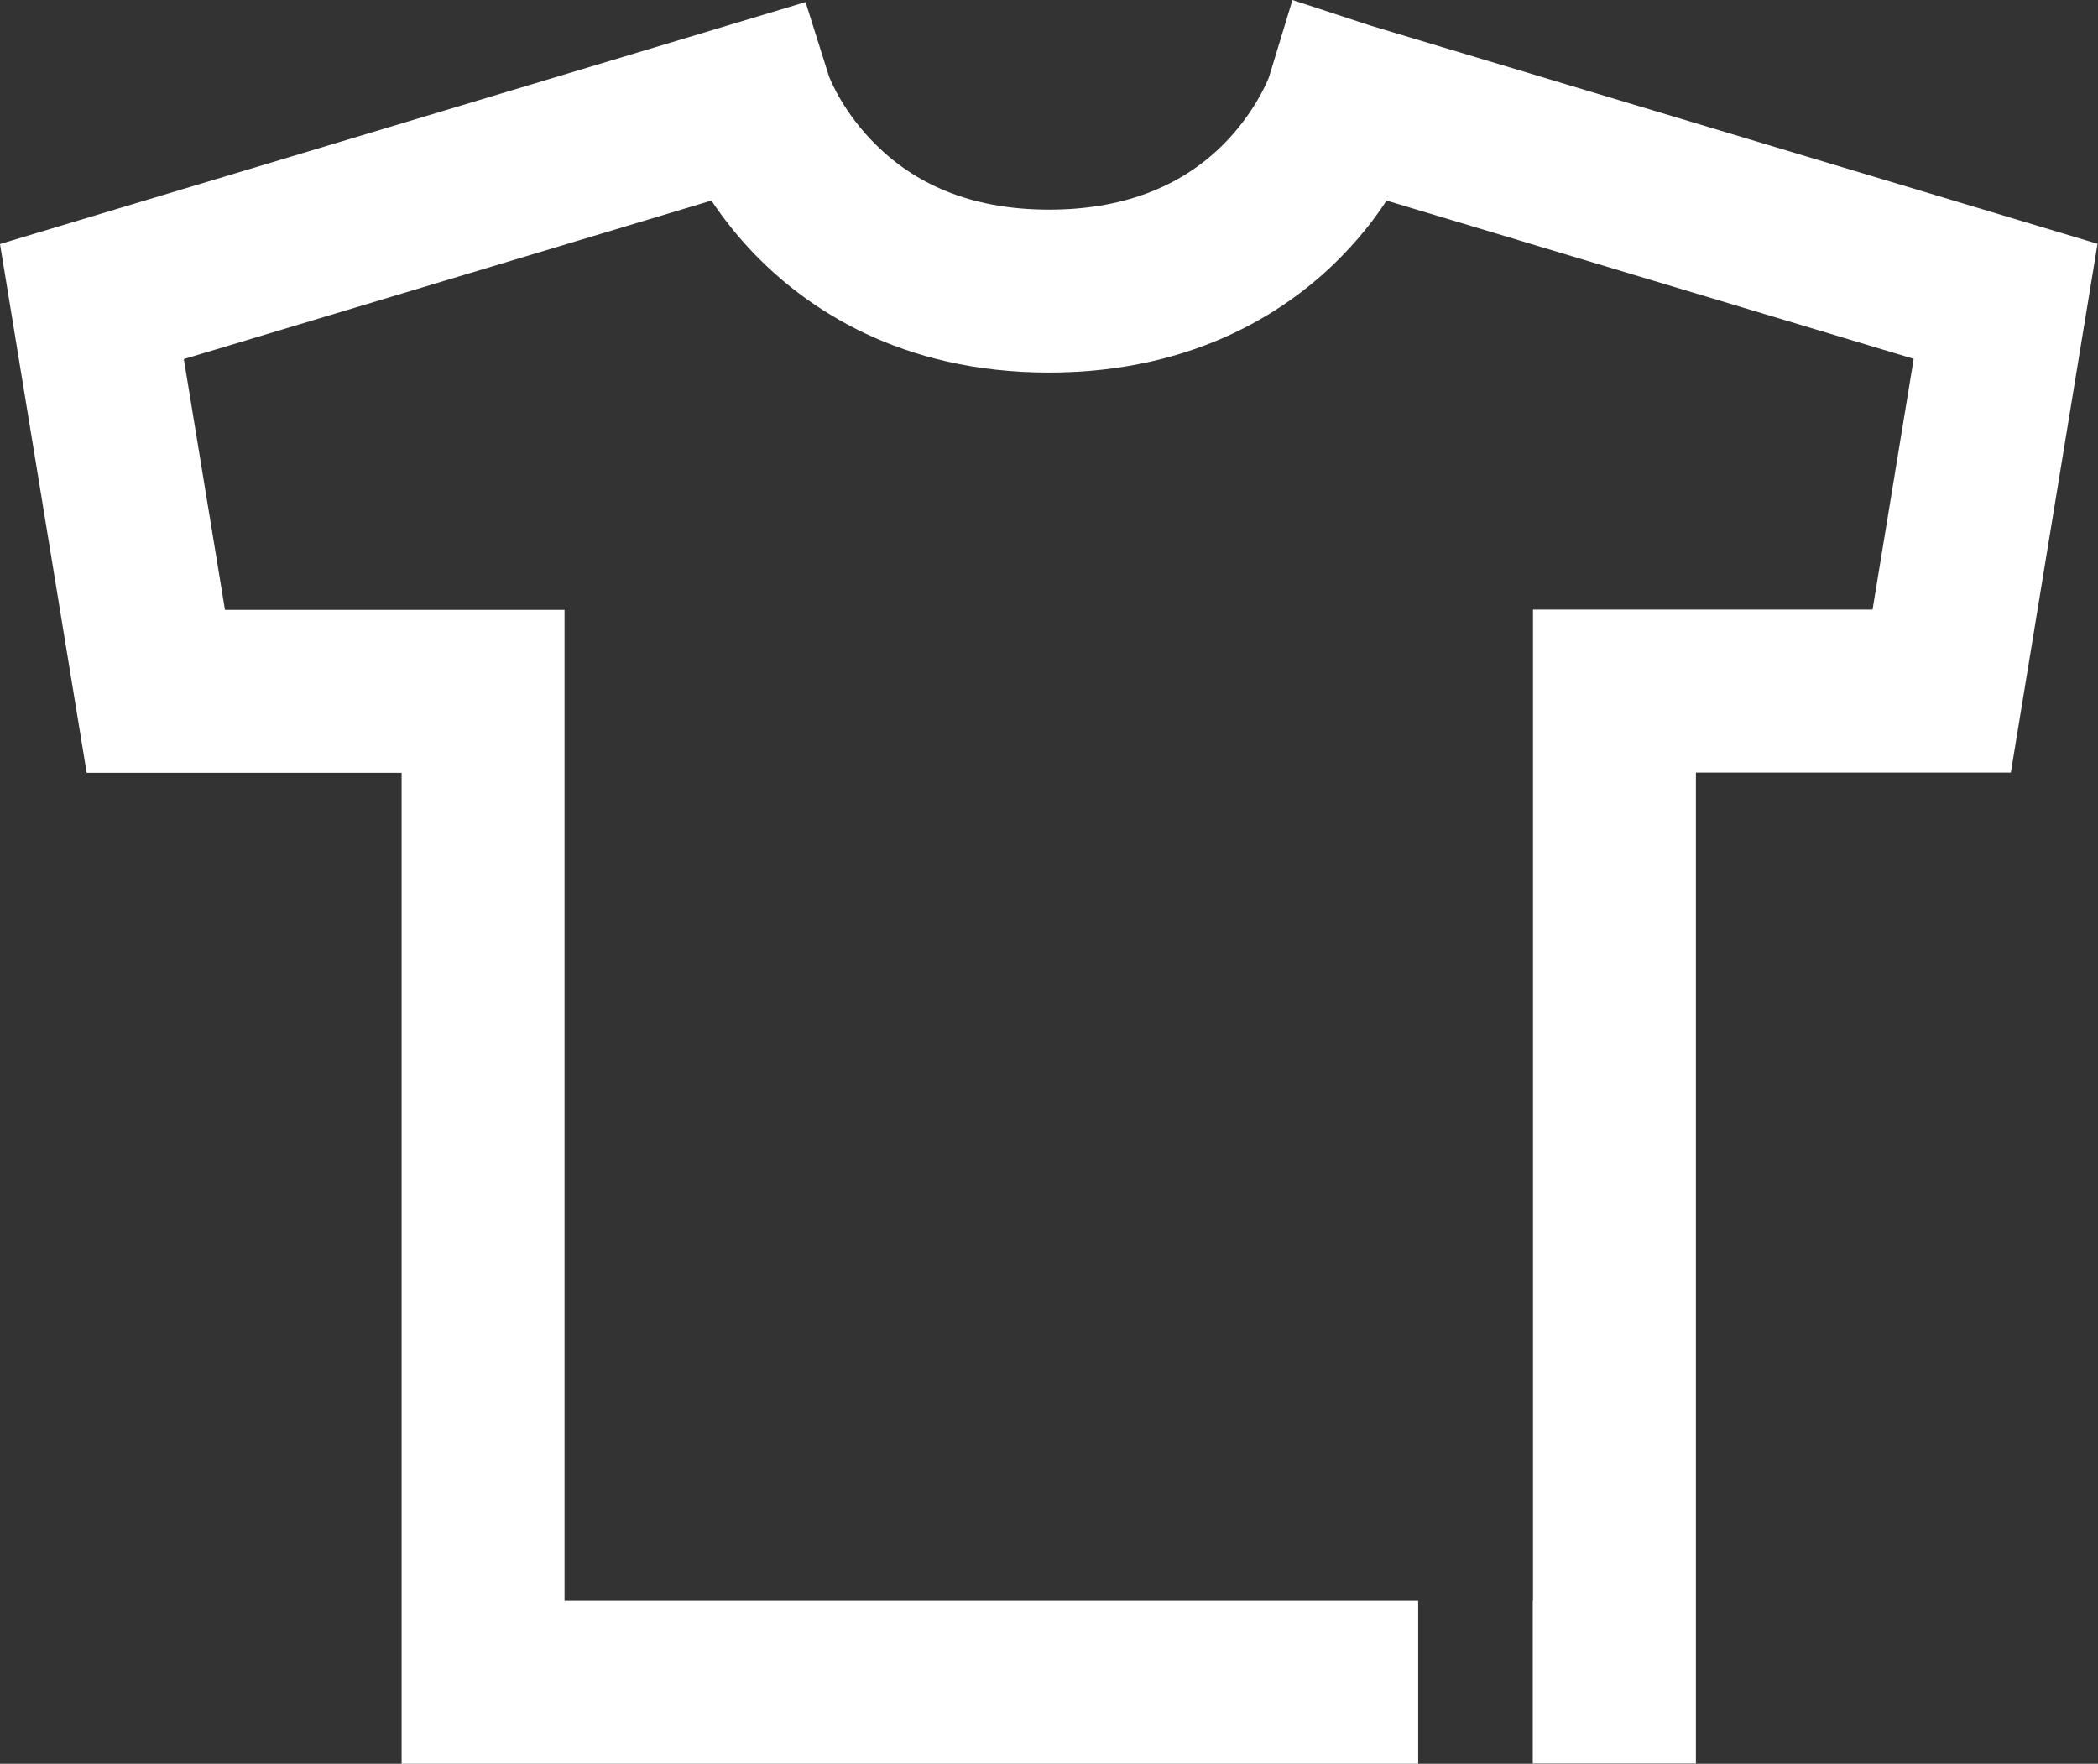 <?xml version="1.0" encoding="UTF-8"?>
<svg xmlns="http://www.w3.org/2000/svg" viewBox="0 0 90.27 75.89">
  <rect x="0" y="0" width="90.27" height="75.89" fill="#333333" stroke="none"/>
  <path fill="#fff" d="M58.93,1.09l-3.32-1.09-1.01,3.32c-.07.18-.64,1.58-2,2.93-1.86,1.84-4.37,2.77-7.46,2.77s-5.57-.93-7.44-2.78c-1.38-1.35-1.96-2.77-2.03-2.95l-1.01-3.2L0,10.5l3.73,22.75h13.55v42.64h43.74v-7.01H24.29V26.24h-14.61l-1.77-10.79,22.7-6.82c.48.72,1.09,1.51,1.84,2.29,2.25,2.33,6.27,5.11,12.68,5.11s10.48-2.78,12.71-5.12c.75-.78,1.35-1.56,1.82-2.28l22.68,6.81-1.77,10.79h-14.61v42.64h-.01v7.01h7.02v-42.64h13.55l3.73-22.75L58.93,1.09Z"></path>
</svg>
